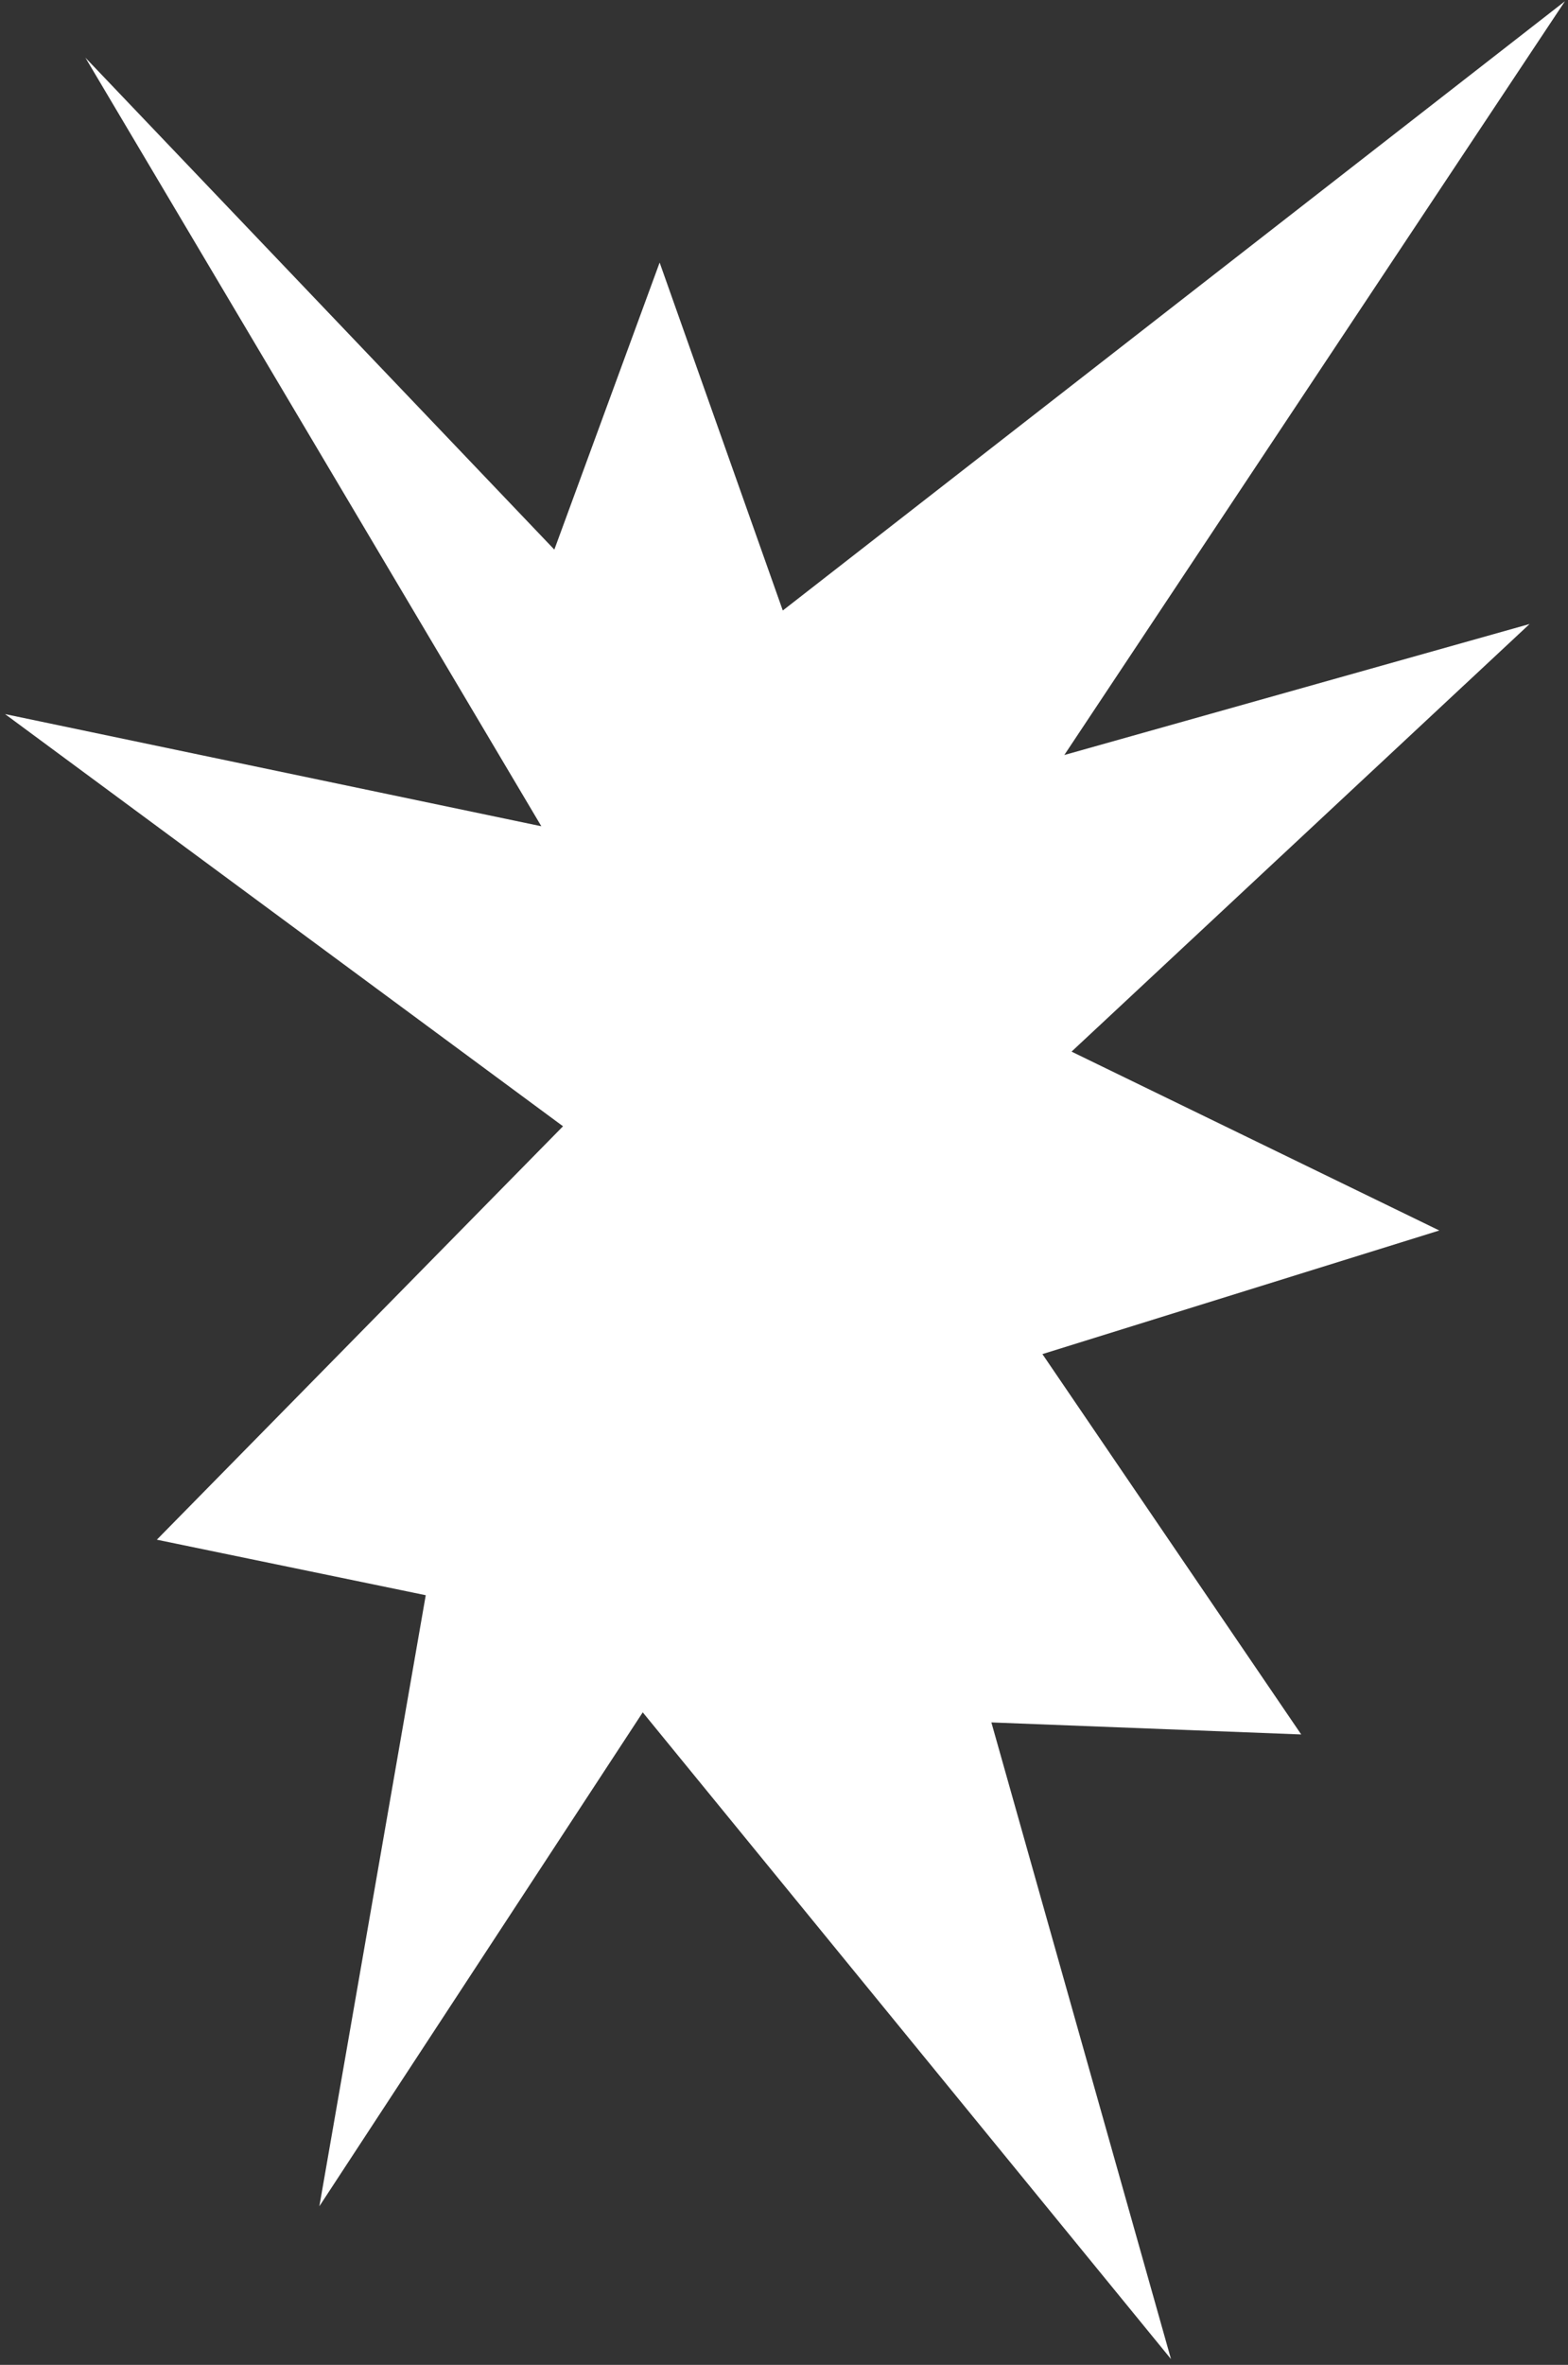 <?xml version="1.0" encoding="UTF-8"?> <svg xmlns="http://www.w3.org/2000/svg" width="211" height="318" viewBox="0 0 211 318" fill="none"><rect x="0" y="0" width="211" height="318" fill="#333333" stroke="none"/> <path d="M175.099 233.231L140.273 182.084L193.681 165.463L144.194 141.411L205.832 83.91L143.22 101.527L210.589 0.165L105.337 82.094L88.765 35.306L74.595 73.905L11.494 7.759L72.846 111.106L0.681 96.024L75.763 151.449L21.105 207.041L57.291 214.508L42.976 296.675L86.492 230.257L157.575 317.222L133.406 231.612L175.099 233.231Z" fill="white"></path> </svg> 
